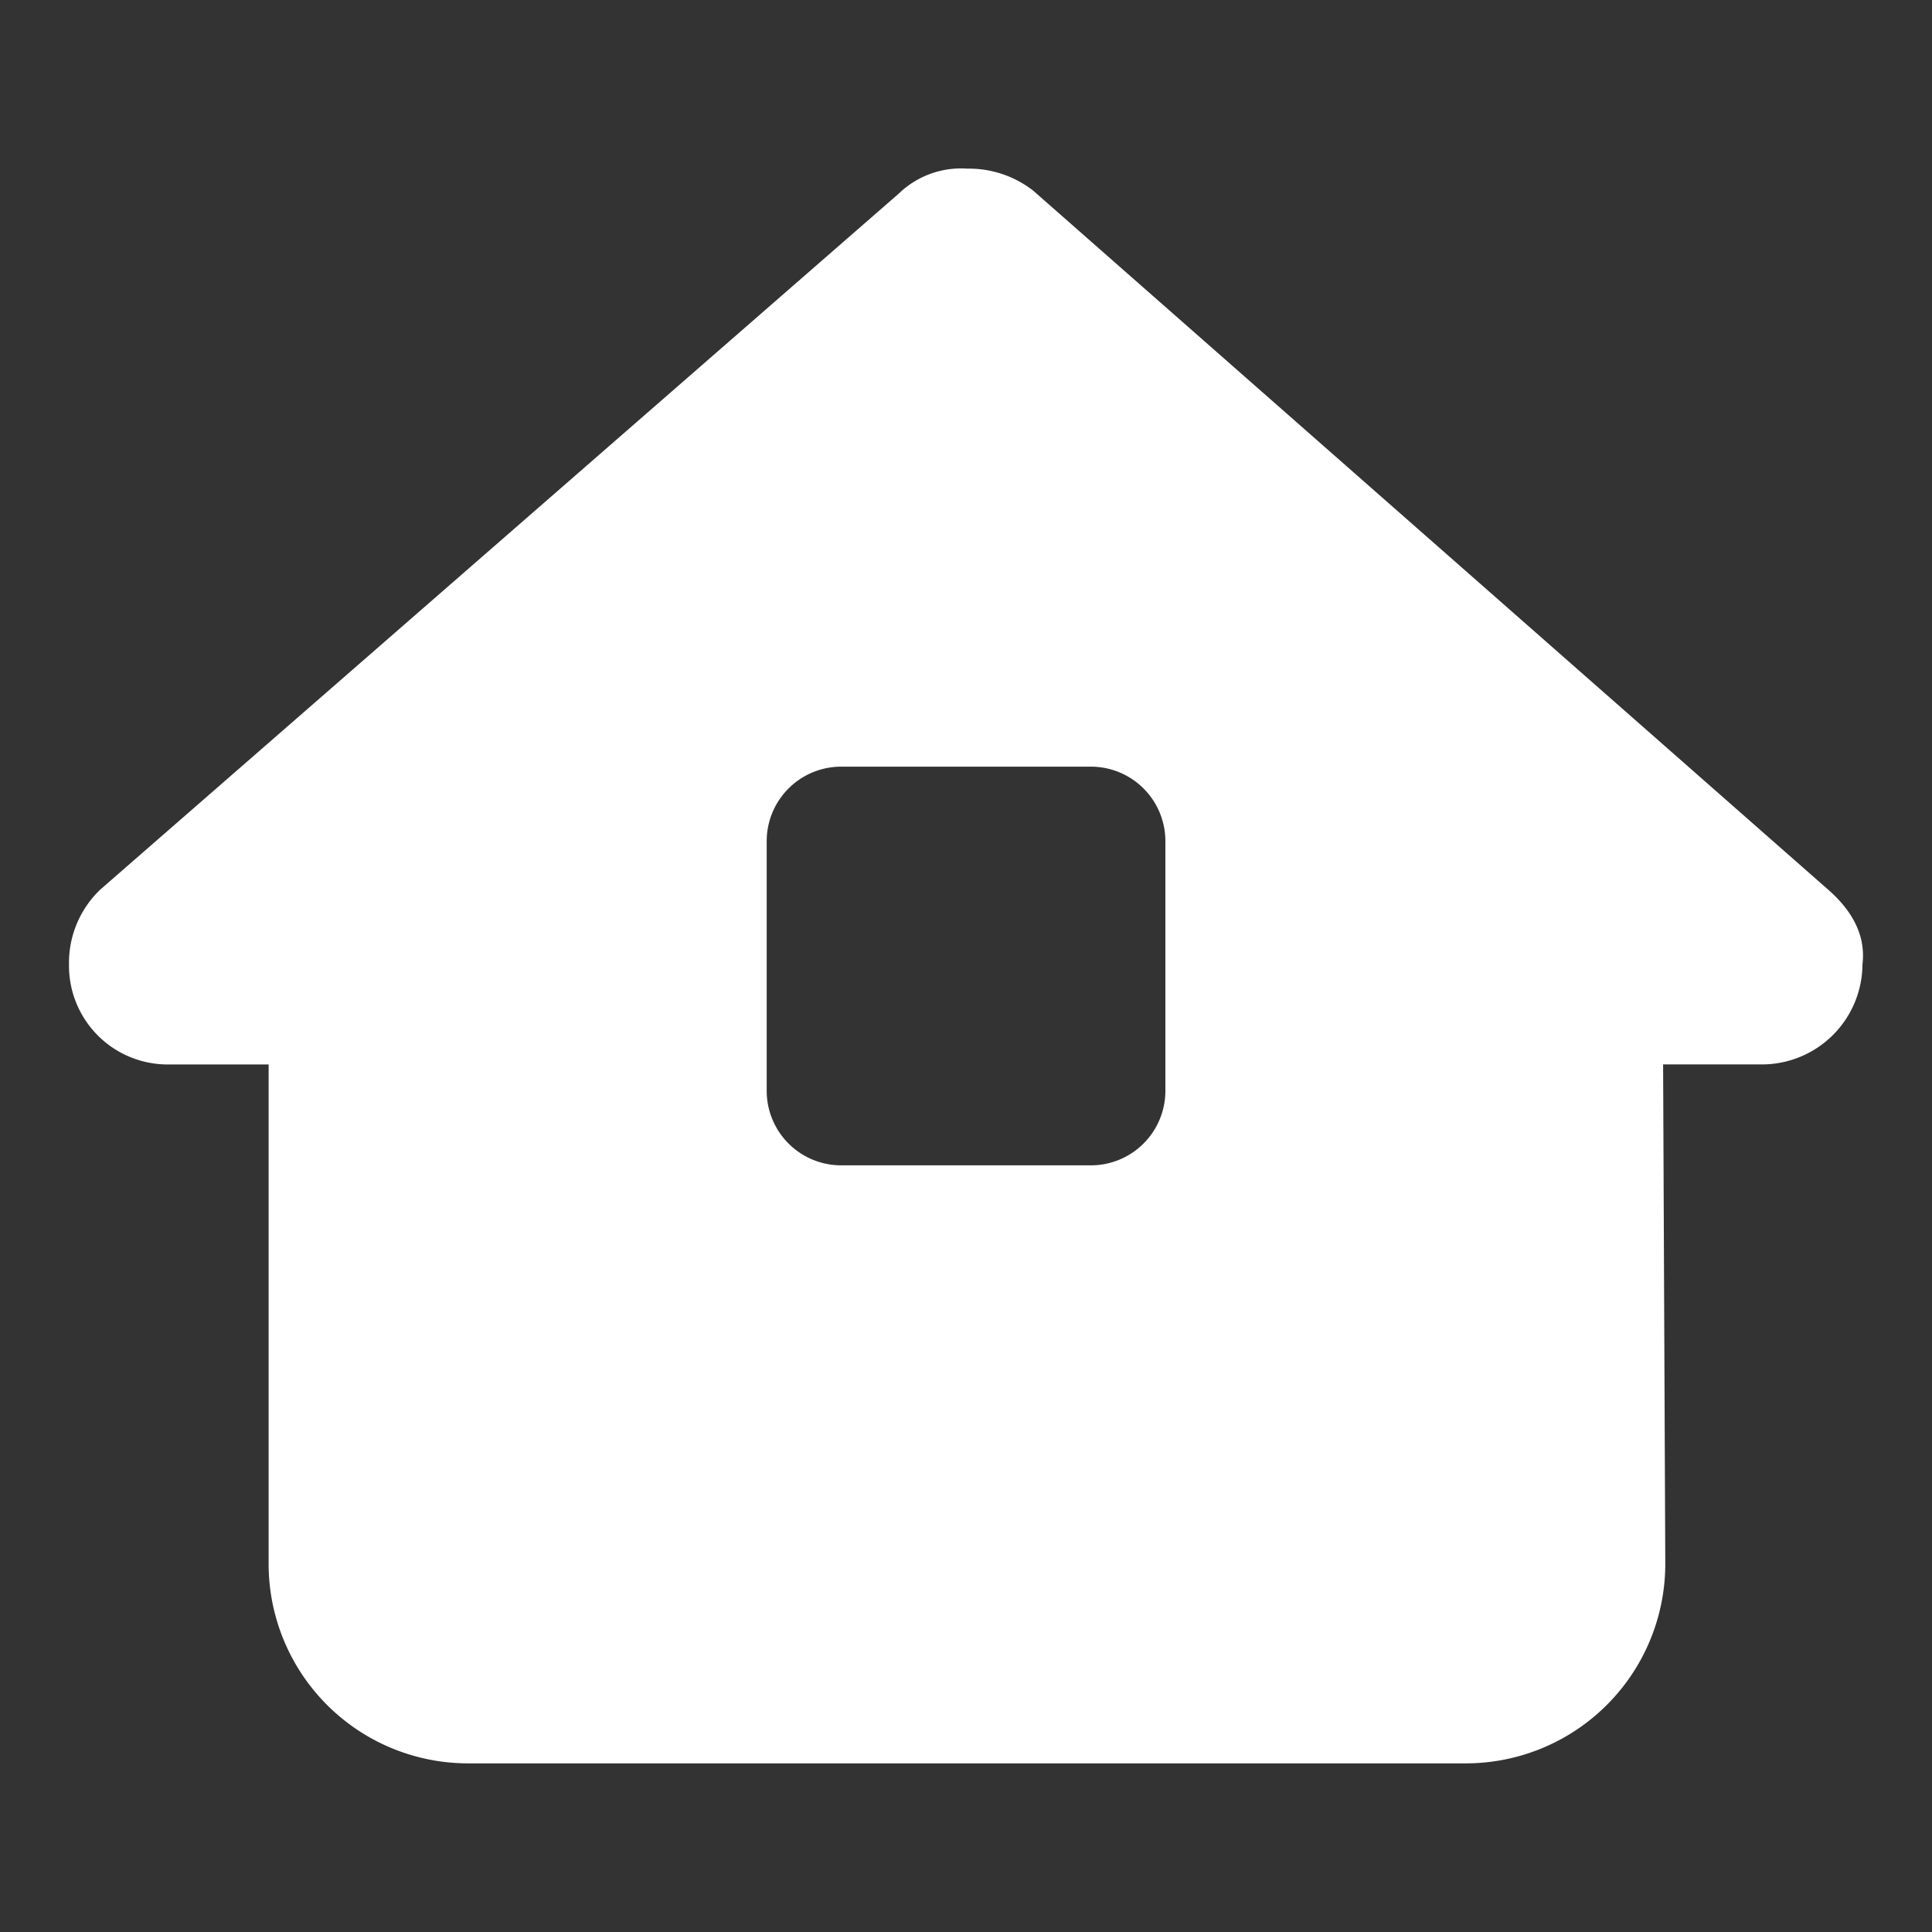 <svg xmlns="http://www.w3.org/2000/svg" xmlns:xlink="http://www.w3.org/1999/xlink" width="140" height="140" viewBox="0 0 140 140"><rect x="0" y="0" width="140" height="140" fill="#333333" stroke="none"/><defs><clipPath id="b"><rect width="140" height="140" /></clipPath></defs><g id="a" clip-path="url(#b)"><path d="M115.515,64.912l.158,36.135a14.459,14.459,0,0,1-14.445,14.513H28.913a14.453,14.453,0,0,1-14.447-14.445v-36.2H7.234A7.154,7.154,0,0,1,0,57.667,7.333,7.333,0,0,1,2.259,52.25L60.127,1.809A6.5,6.5,0,0,1,65.093,0a7.592,7.592,0,0,1,4.762,1.583L127.478,52.25c1.806,1.58,2.731,3.386,2.483,5.417a7.292,7.292,0,0,1-7.223,7.245ZM55.975,43.335a5.4,5.4,0,0,0-5.417,5.417V66.808a5.4,5.4,0,0,0,5.417,5.417H74.031a5.4,5.4,0,0,0,5.417-5.417V48.752a5.4,5.4,0,0,0-5.417-5.417Z" transform="translate(5 12.22)" fill="#fff" /></g></svg>